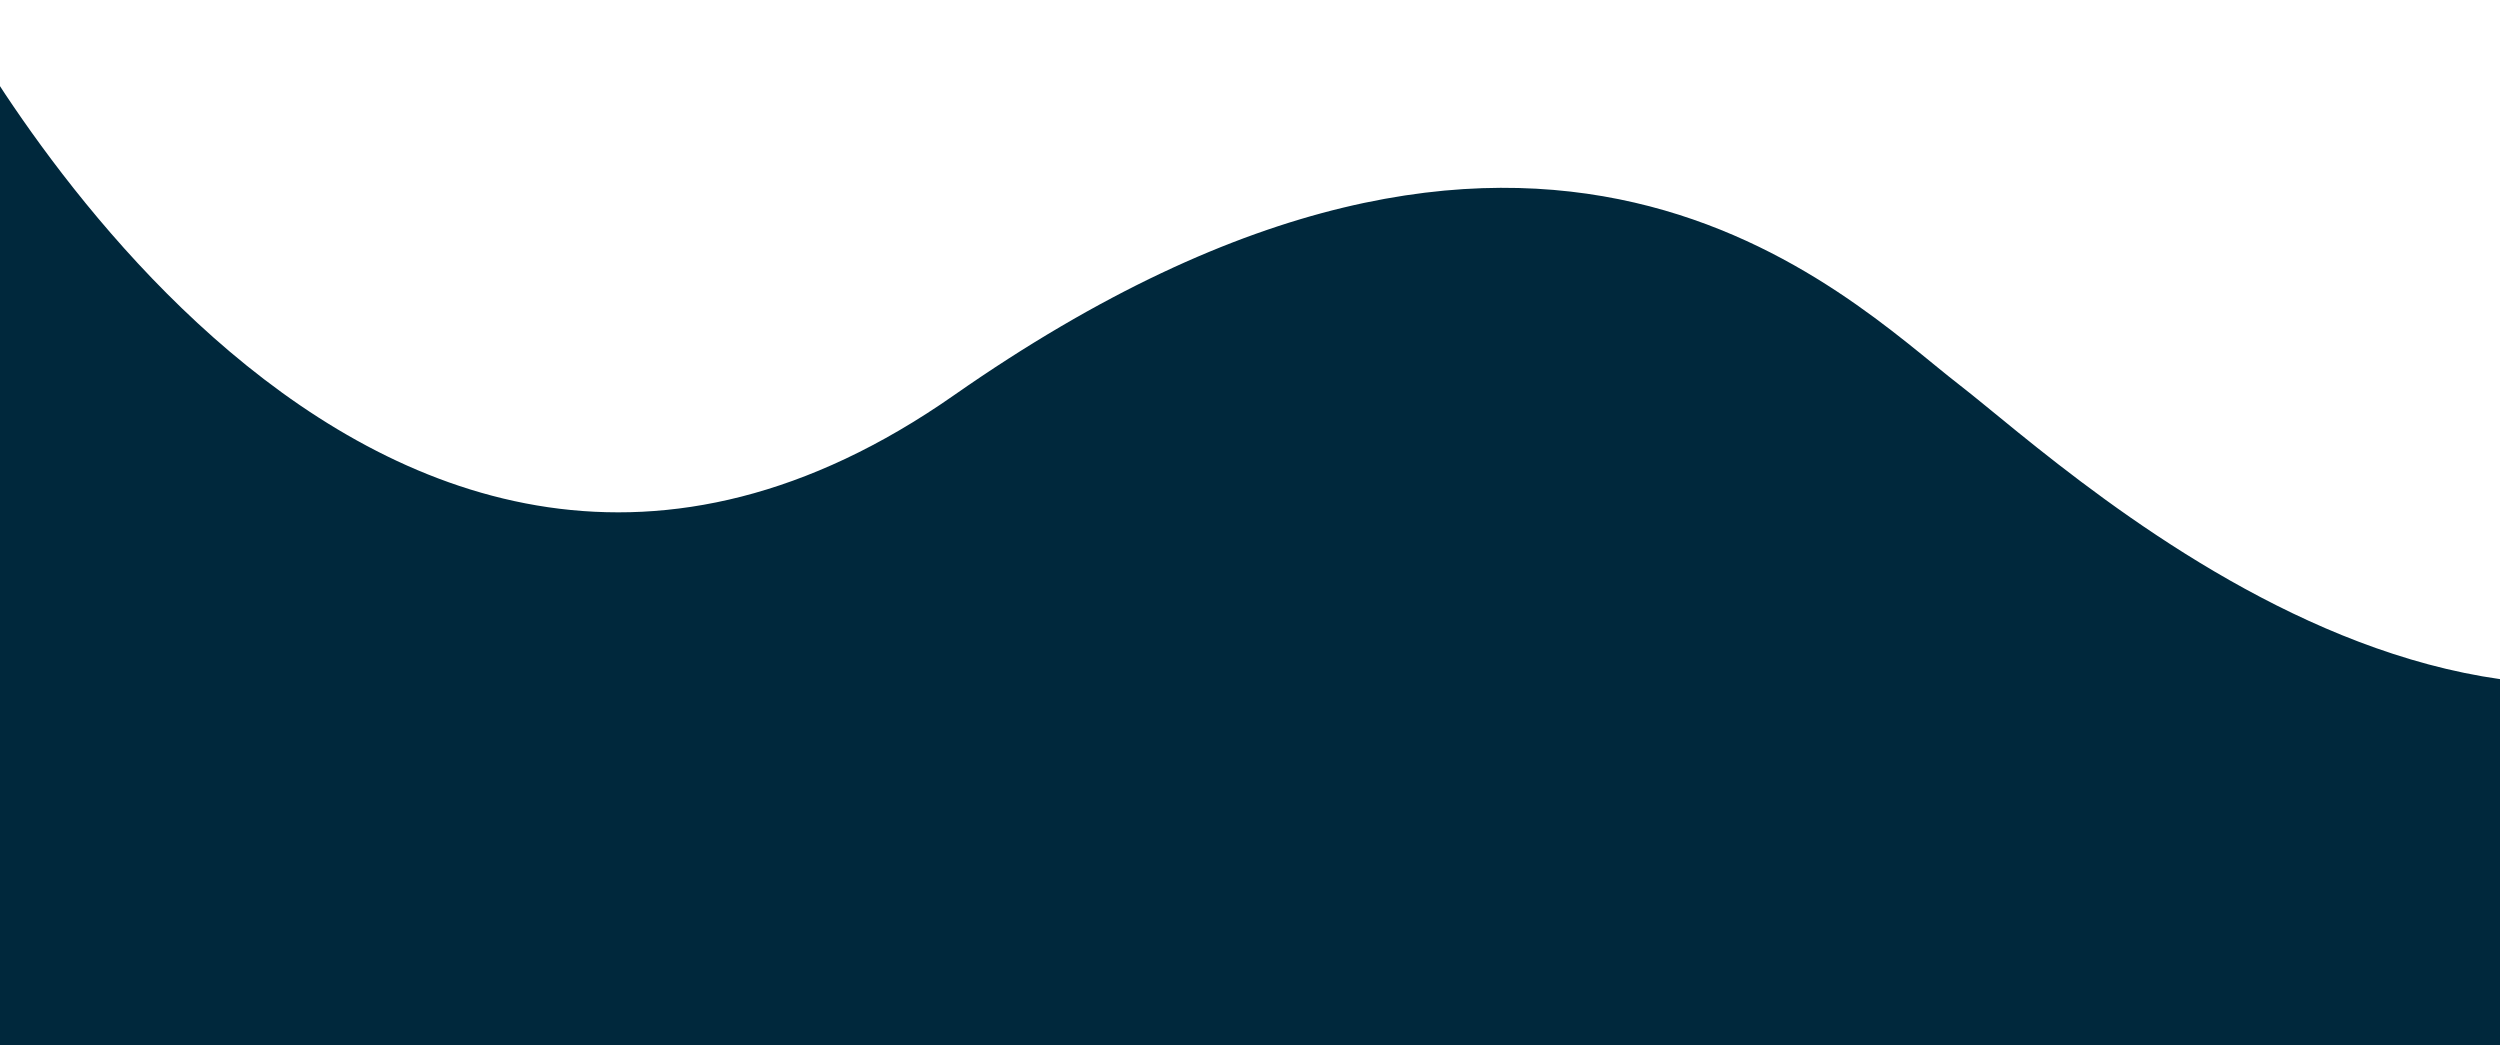 <?xml version="1.0" encoding="UTF-8" standalone="no"?>
<!-- Created with Inkscape (http://www.inkscape.org/) -->

<svg
   xmlns:dc="http://purl.org/dc/elements/1.1/"
   xmlns:cc="http://creativecommons.org/ns#"
   xmlns:rdf="http://www.w3.org/1999/02/22-rdf-syntax-ns#"
   xmlns:svg="http://www.w3.org/2000/svg"
   xmlns="http://www.w3.org/2000/svg"
   xmlns:sodipodi="http://sodipodi.sourceforge.net/DTD/sodipodi-0.dtd"
   xmlns:inkscape="http://www.inkscape.org/namespaces/inkscape"
   width="508mm"
   height="212.365mm"
   viewBox="0 0 508 212.365"
   version="1.1"
   id="svg712"
   inkscape:version="0.92.4 (5da689c313, 2019-01-14)"
   sodipodi:docname="dark_wave.svg">
  <defs
     id="defs706">
    <clipPath
       clipPathUnits="userSpaceOnUse"
       id="clipPath231">
      <path
         d="M 0,0 H 1440 V 2440 H 0 Z"
         id="path229"
         inkscape:connector-curvature="0" />
    </clipPath>
  </defs>
  <sodipodi:namedview
     id="base"
     pagecolor="#ffffff"
     bordercolor="#666666"
     borderopacity="1.0"
     inkscape:pageopacity="0.0"
     inkscape:pageshadow="2"
     inkscape:zoom="0.35"
     inkscape:cx="314.2857"
     inkscape:cy="478.4621"
     inkscape:document-units="mm"
     inkscape:current-layer="layer1"
     showgrid="false"
     inkscape:window-width="2560"
     inkscape:window-height="1403"
     inkscape:window-x="2560"
     inkscape:window-y="0"
     inkscape:window-maximized="1" />
  <g
     inkscape:label="Ebene 1"
     inkscape:groupmode="layer"
     id="layer1"
     transform="translate(188.232,-63.062)">
    <g
       transform="matrix(0.353,0,0,-0.353,-188.232,275.426)"
       id="g225"
       inkscape:export-filename="/home/andreas/g225.png"
       inkscape:export-xdpi="158"
       inkscape:export-ydpi="158">
      <g
         id="g227"
         clip-path="url(#clipPath231)">
        <g
           id="g233"
           transform="translate(-30,601.979)">
          <path
             d="m 0,0 c 0,0 240,-465 579,-228 339,237 513,57 579,6 66,-51 335,-306 558,-81 223,225 -6,-420 -6,-420 L 36,-741 Z"
             style="fill:#00283c; fill-opacity:1; fill-rule:nonzero; stroke:none;"
             id="path235"
             inkscape:connector-curvature="0" />
        </g>
      </g>
    </g>
  </g>
</svg>
